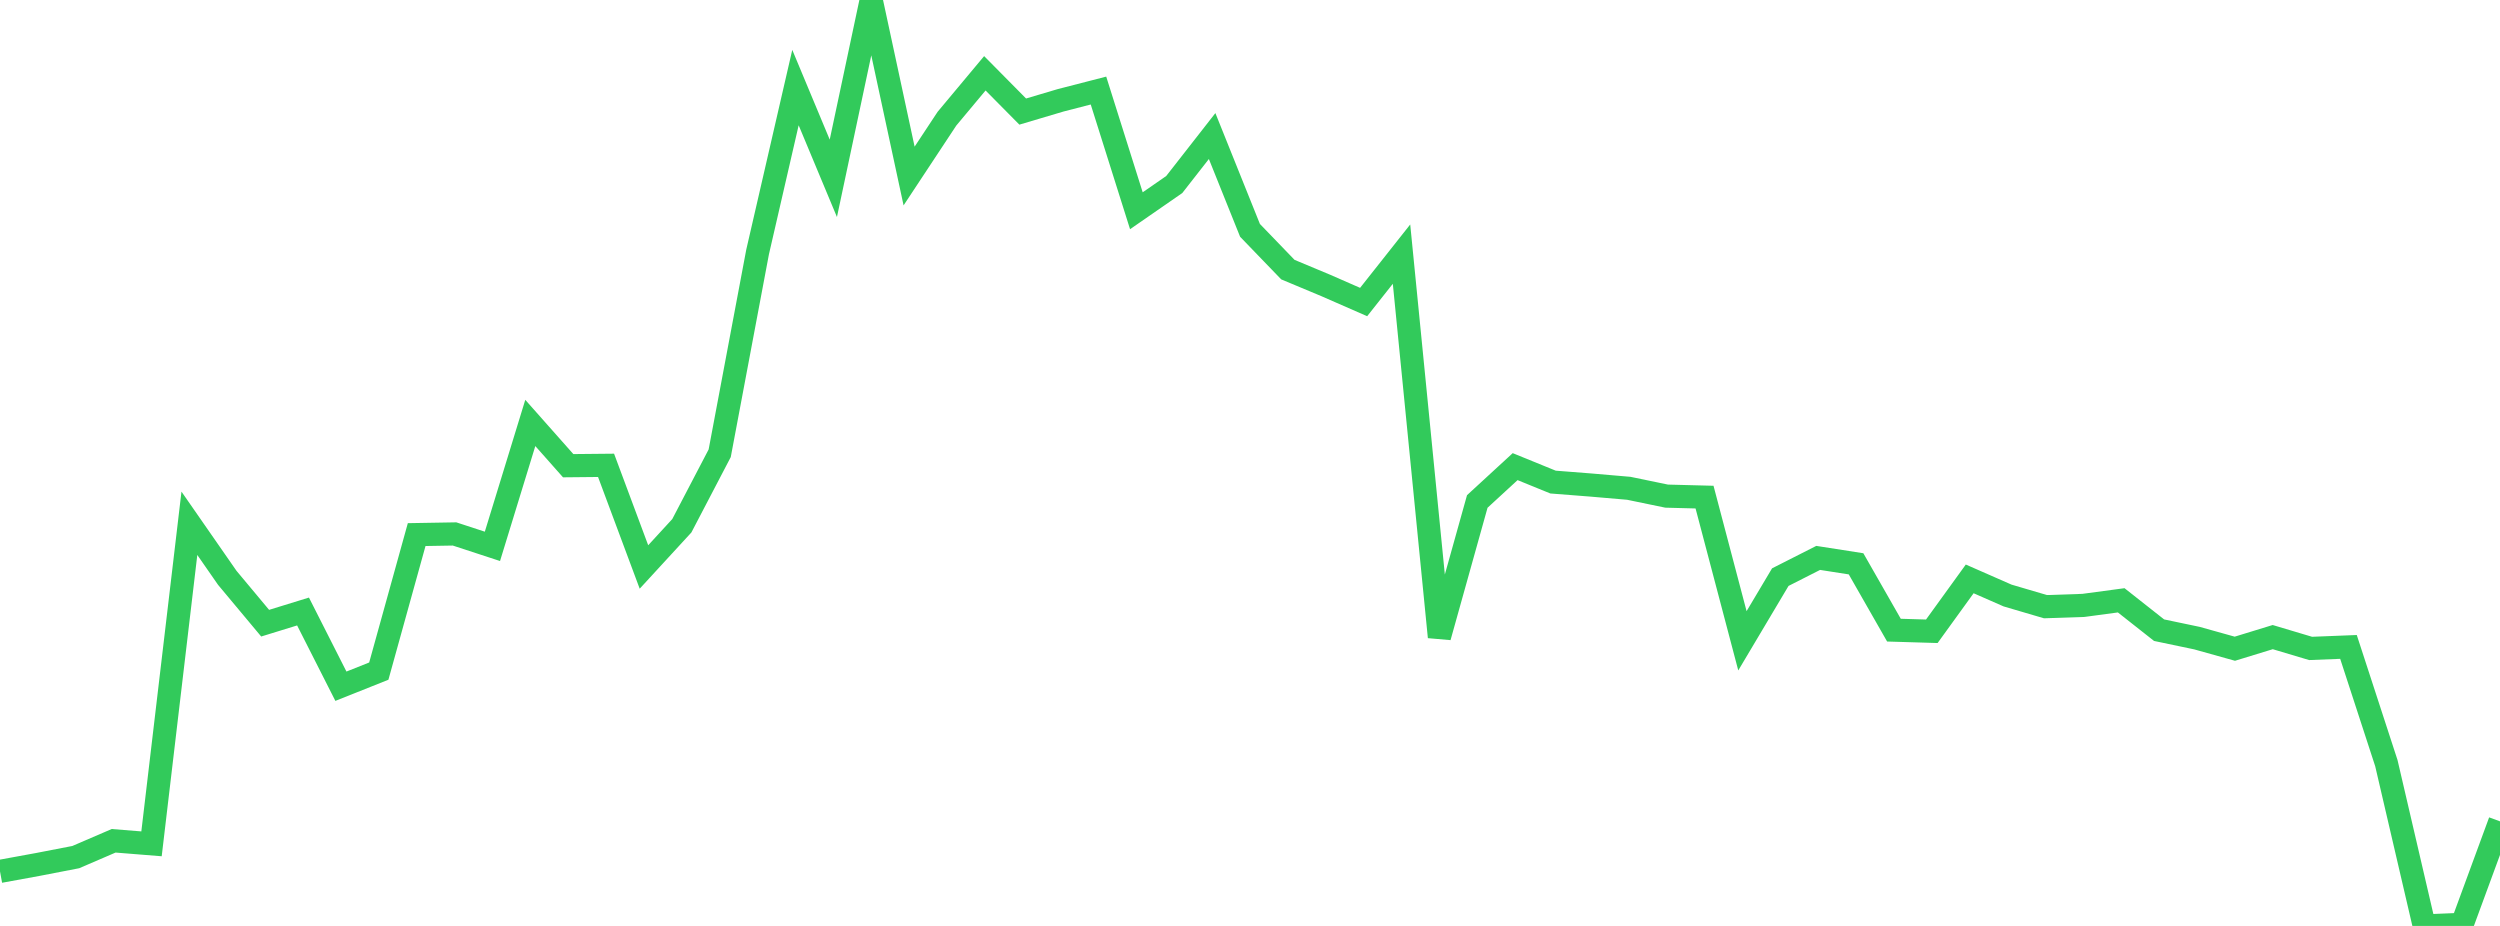 <?xml version="1.0" standalone="no"?>
<!DOCTYPE svg PUBLIC "-//W3C//DTD SVG 1.1//EN" "http://www.w3.org/Graphics/SVG/1.1/DTD/svg11.dtd">

<svg width="135" height="50" viewBox="0 0 135 50" preserveAspectRatio="none" 
  xmlns="http://www.w3.org/2000/svg"
  xmlns:xlink="http://www.w3.org/1999/xlink">


<polyline points="0.0, 47.054 2.045, 46.68 4.091, 46.284 6.136, 45.403 8.182, 45.567 10.227, 28.258 12.273, 31.203 14.318, 33.652 16.364, 33.021 18.409, 37.056 20.455, 36.24 22.5, 28.868 24.545, 28.833 26.591, 29.503 28.636, 22.839 30.682, 25.148 32.727, 25.128 34.773, 30.617 36.818, 28.392 38.864, 24.475 40.909, 13.612 42.955, 4.729 45.0, 9.629 47.045, 0.0 49.091, 9.505 51.136, 6.408 53.182, 3.958 55.227, 6.025 57.273, 5.417 59.318, 4.89 61.364, 11.381 63.409, 9.965 65.455, 7.347 67.5, 12.439 69.545, 14.559 71.591, 15.414 73.636, 16.31 75.682, 13.723 77.727, 34.399 79.773, 27.079 81.818, 25.198 83.864, 26.032 85.909, 26.192 87.955, 26.368 90.0, 26.791 92.045, 26.844 94.091, 34.603 96.136, 31.165 98.182, 30.127 100.227, 30.446 102.273, 34.028 104.318, 34.089 106.364, 31.26 108.409, 32.158 110.455, 32.76 112.5, 32.692 114.545, 32.417 116.591, 34.03 118.636, 34.459 120.682, 35.031 122.727, 34.404 124.773, 35.015 126.818, 34.934 128.864, 41.211 130.909, 50.0 132.955, 49.916 135.0, 44.353" fill="none" stroke="#32ca5b" stroke-width="1.25"/>

</svg>